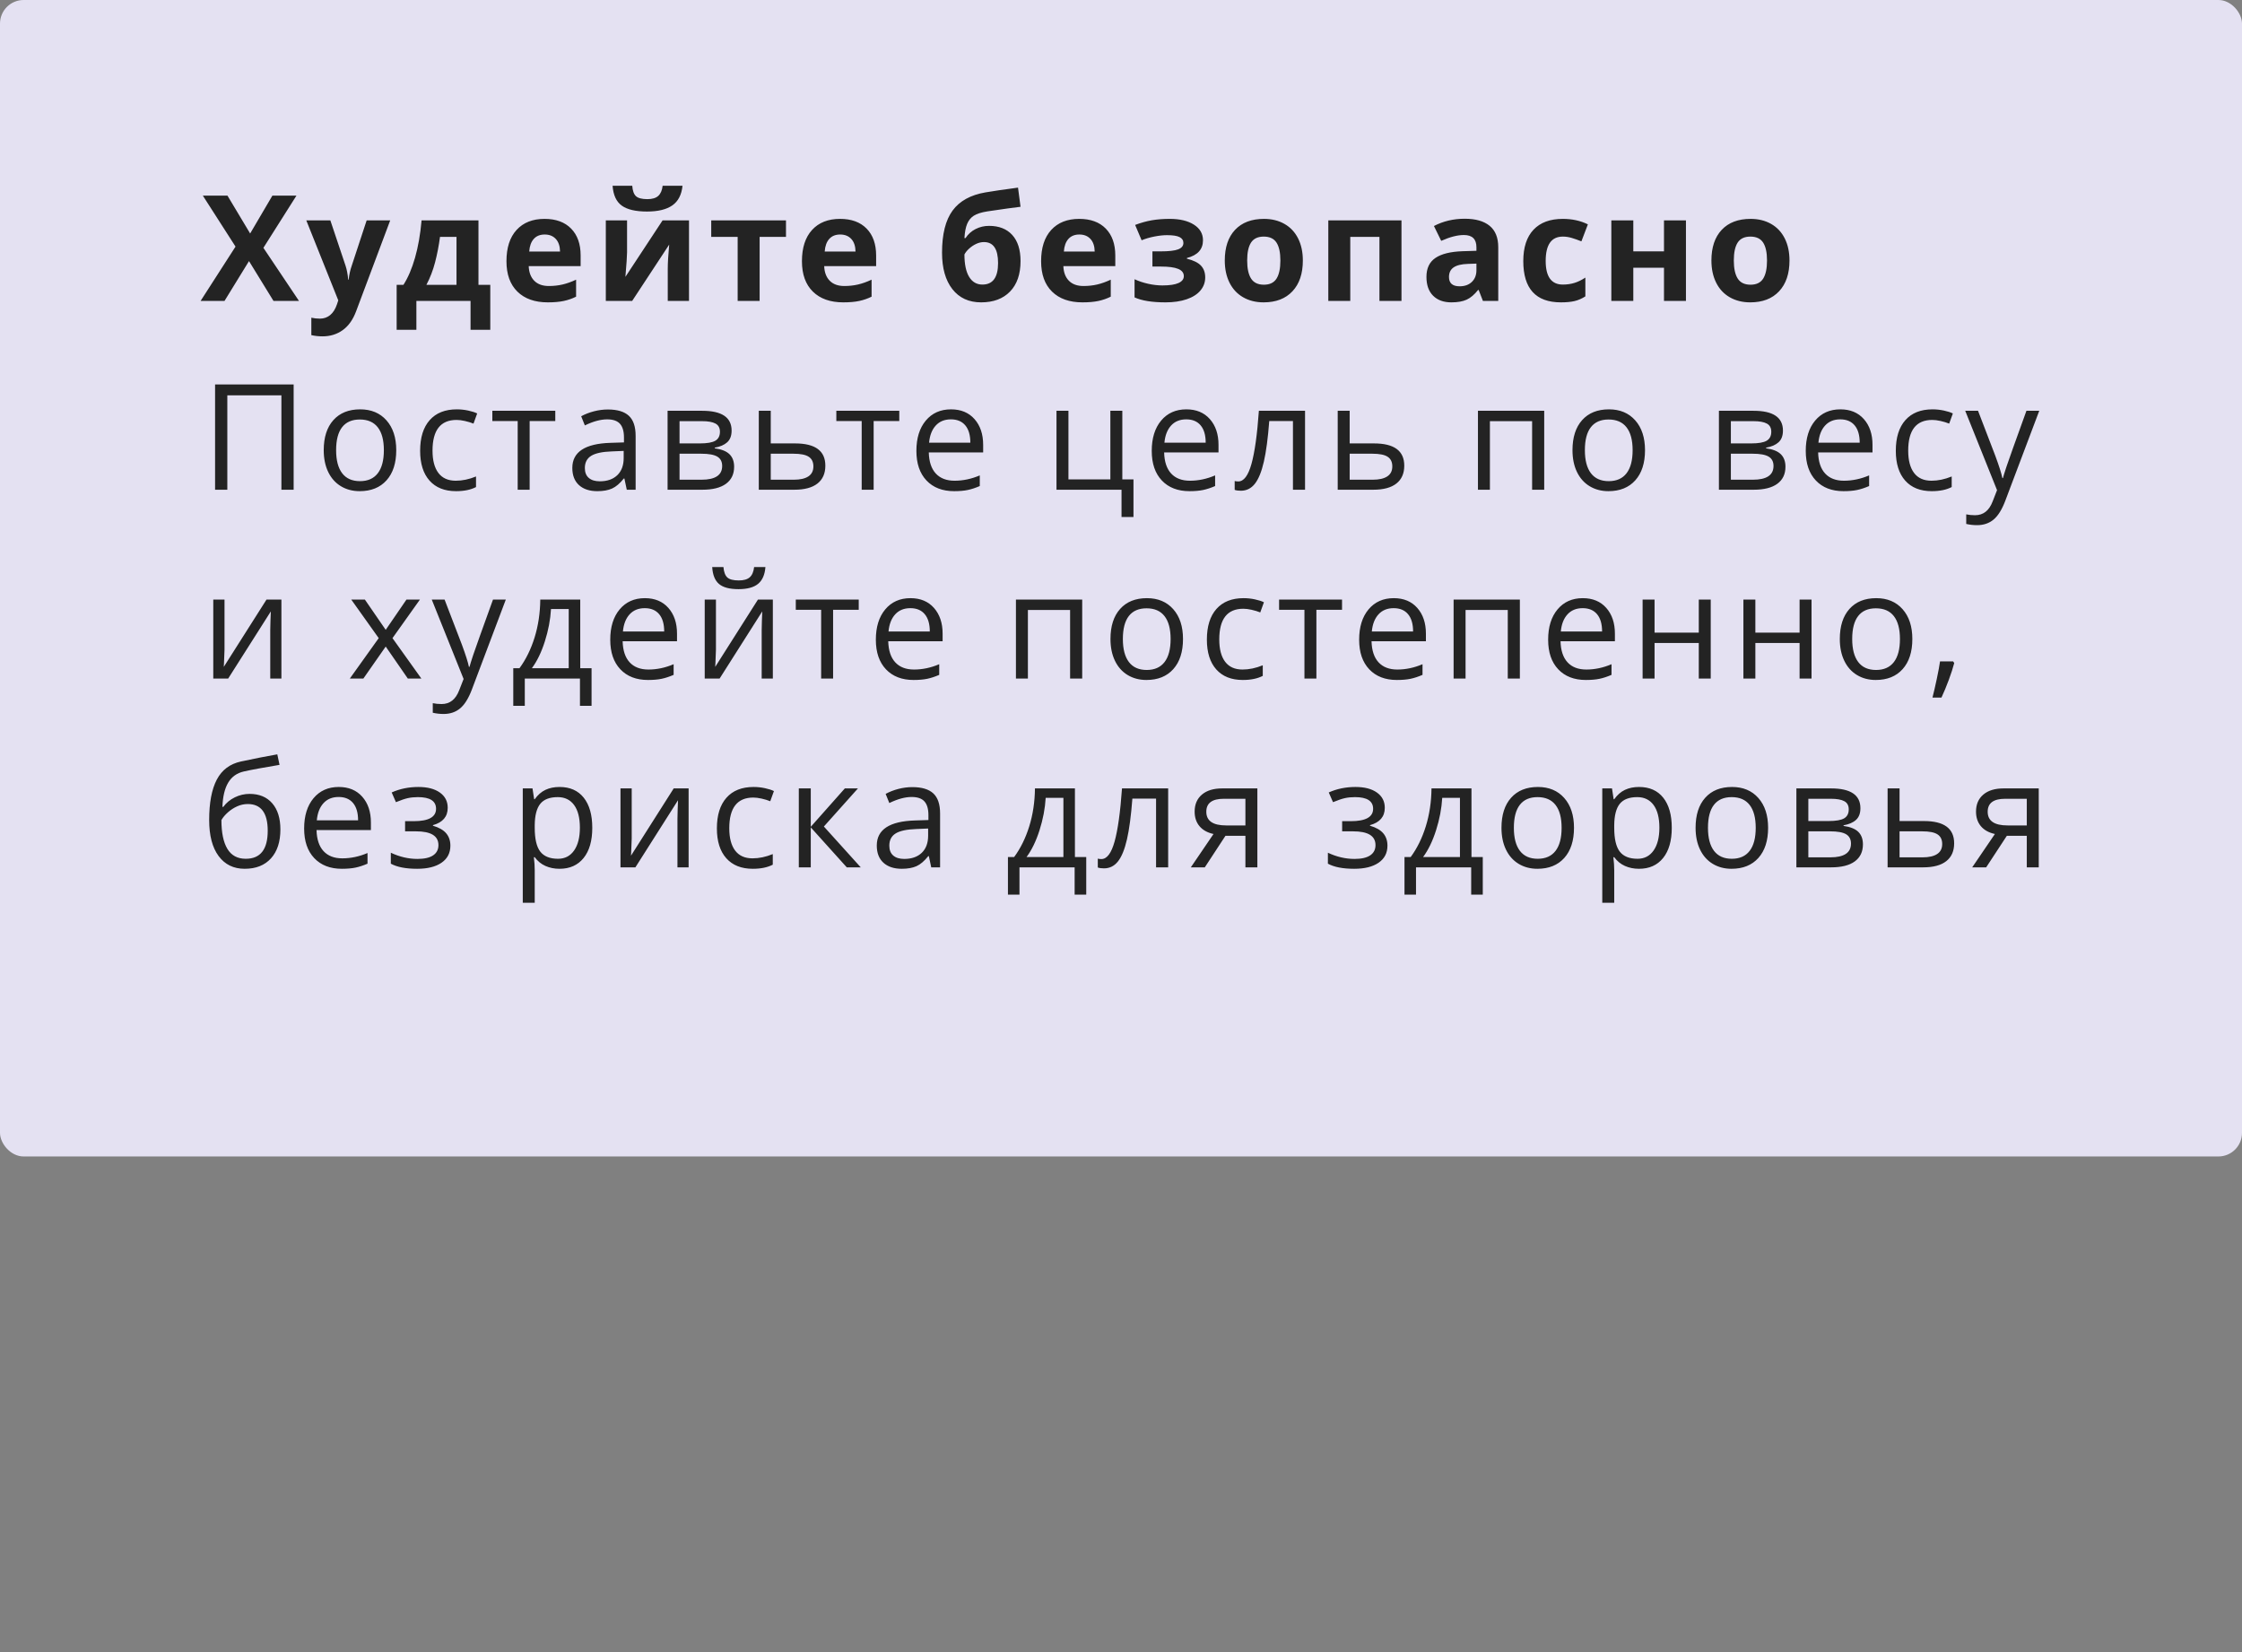 <?xml version="1.0" encoding="UTF-8"?> <svg xmlns="http://www.w3.org/2000/svg" xmlns:xlink="http://www.w3.org/1999/xlink" width="380px" height="280px" viewBox="0 0 380 280"><rect x="0" y="0" width="380" height="280" fill="#808080" stroke="none"/> <title>Artboard Copy</title> <g id="Artboard-Copy" stroke="none" stroke-width="1" fill="none" fill-rule="evenodd"> <rect id="Rectangle" fill-opacity="0.897" fill="#EFECFF" x="0" y="0" width="380" height="196" rx="4"></rect> <path d="M38.053,51 L42.203,44.25 L46.354,51 L50.675,51 L44.645,42.003 L50.248,33.153 L46.17,33.153 L42.398,39.574 L38.553,33.153 L34.378,33.153 L39.92,41.796 L34,51 L38.053,51 Z M54.661,57.006 C55.972,57.006 57.117,56.652 58.098,55.944 C59.078,55.236 59.833,54.17 60.362,52.746 L60.362,52.746 L66.136,37.353 L62.144,37.353 L59.617,45.031 C59.357,45.771 59.182,46.561 59.093,47.399 L59.093,47.399 L59.019,47.399 C58.938,46.487 58.787,45.698 58.568,45.031 L58.568,45.031 L55.992,37.353 L51.915,37.353 L57.335,50.902 L57.115,51.574 C56.838,52.388 56.454,52.996 55.961,53.399 C55.469,53.802 54.893,54.003 54.234,54.003 C53.705,54.003 53.217,53.95 52.769,53.844 L52.769,53.844 L52.769,56.798 C53.388,56.937 54.018,57.006 54.661,57.006 Z M70.574,55.895 L70.574,51 L79.754,51 L79.754,55.895 L83.099,55.895 L83.099,48.278 L81.097,48.278 L81.097,37.353 L71.453,37.353 C71.242,39.729 70.871,41.841 70.342,43.688 C69.813,45.535 69.158,47.065 68.377,48.278 L68.377,48.278 L67.23,48.278 L67.23,55.895 L70.574,55.895 Z M77.374,48.278 L72.271,48.278 C72.898,47.09 73.388,45.816 73.742,44.457 C74.096,43.098 74.375,41.662 74.578,40.148 L74.578,40.148 L77.374,40.148 L77.374,48.278 Z M92.847,51.244 C93.913,51.244 94.816,51.165 95.557,51.006 C96.297,50.847 96.993,50.605 97.644,50.28 L97.644,50.28 L97.644,47.399 C96.847,47.773 96.082,48.046 95.349,48.217 C94.617,48.388 93.84,48.473 93.018,48.473 C91.96,48.473 91.138,48.176 90.552,47.582 C89.966,46.988 89.653,46.162 89.612,45.104 L89.612,45.104 L98.413,45.104 L98.413,43.297 C98.413,41.361 97.876,39.843 96.802,38.744 C95.728,37.646 94.226,37.096 92.298,37.096 C90.279,37.096 88.699,37.721 87.555,38.97 C86.412,40.219 85.84,41.987 85.84,44.274 C85.84,46.496 86.459,48.213 87.696,49.425 C88.933,50.638 90.65,51.244 92.847,51.244 Z M94.922,42.626 L89.698,42.626 C89.763,41.706 90.019,40.996 90.467,40.496 C90.914,39.995 91.533,39.745 92.322,39.745 C93.111,39.745 93.738,39.995 94.202,40.496 C94.666,40.996 94.906,41.706 94.922,42.626 L94.922,42.626 Z M109.663,35.851 C111.535,35.851 112.967,35.503 113.96,34.807 C114.953,34.112 115.527,33.003 115.681,31.481 L115.681,31.481 L112.312,31.481 C112.223,32.254 111.976,32.826 111.574,33.196 C111.171,33.566 110.558,33.751 109.736,33.751 C108.8,33.751 108.151,33.583 107.789,33.245 C107.427,32.907 107.218,32.319 107.161,31.481 L107.161,31.481 L103.828,31.481 C103.942,33.06 104.461,34.183 105.385,34.85 C106.308,35.517 107.734,35.851 109.663,35.851 Z M107.148,51 L113.423,41.454 C113.26,43.22 113.179,44.587 113.179,45.556 L113.179,45.556 L113.179,51 L116.78,51 L116.78,37.353 L112.3,37.353 L106.001,46.923 C106.188,44.709 106.282,43.318 106.282,42.748 L106.282,37.353 L102.681,37.353 L102.681,51 L107.148,51 Z M128.75,51 L128.75,40.148 L133.218,40.148 L133.218,37.353 L120.547,37.353 L120.547,40.148 L125.027,40.148 L125.027,51 L128.75,51 Z M142.929,51.244 C143.995,51.244 144.899,51.165 145.639,51.006 C146.38,50.847 147.076,50.605 147.727,50.28 L147.727,50.28 L147.727,47.399 C146.929,47.773 146.164,48.046 145.432,48.217 C144.699,48.388 143.922,48.473 143.1,48.473 C142.042,48.473 141.22,48.176 140.634,47.582 C140.048,46.988 139.735,46.162 139.694,45.104 L139.694,45.104 L148.496,45.104 L148.496,43.297 C148.496,41.361 147.959,39.843 146.884,38.744 C145.81,37.646 144.309,37.096 142.38,37.096 C140.362,37.096 138.781,37.721 137.638,38.97 C136.494,40.219 135.922,41.987 135.922,44.274 C135.922,46.496 136.541,48.213 137.778,49.425 C139.015,50.638 140.732,51.244 142.929,51.244 Z M145.004,42.626 L139.78,42.626 C139.845,41.706 140.101,40.996 140.549,40.496 C140.996,39.995 141.615,39.745 142.404,39.745 C143.194,39.745 143.82,39.995 144.284,40.496 C144.748,40.996 144.988,41.706 145.004,42.626 L145.004,42.626 Z M166.295,51.244 C168.379,51.244 170.013,50.632 171.197,49.407 C172.381,48.182 172.973,46.463 172.973,44.25 C172.973,42.329 172.505,40.854 171.569,39.824 C170.633,38.795 169.323,38.28 167.638,38.28 C166.824,38.28 166.064,38.459 165.356,38.817 C164.648,39.175 164.078,39.688 163.647,40.355 L163.647,40.355 L163.463,40.355 C163.52,39.354 163.673,38.553 163.921,37.951 C164.169,37.348 164.546,36.885 165.05,36.559 C165.555,36.234 166.32,35.989 167.345,35.827 C170.039,35.428 171.915,35.167 172.973,35.045 L172.973,35.045 L172.545,31.798 C170.104,32.124 168.269,32.392 167.04,32.604 C164.509,33.035 162.648,34.063 161.455,35.686 C160.263,37.31 159.667,39.688 159.667,42.821 C159.667,45.45 160.251,47.511 161.419,49.004 C162.587,50.497 164.212,51.244 166.295,51.244 Z M166.515,48.229 C165.539,48.229 164.786,47.792 164.257,46.917 C163.728,46.042 163.463,44.778 163.463,43.126 C163.634,42.793 163.901,42.461 164.263,42.132 C164.625,41.802 165.024,41.535 165.459,41.332 C165.895,41.129 166.332,41.027 166.772,41.027 C168.367,41.027 169.164,42.211 169.164,44.579 C169.164,47.012 168.281,48.229 166.515,48.229 Z M183.466,51.244 C184.532,51.244 185.435,51.165 186.176,51.006 C186.916,50.847 187.612,50.605 188.263,50.28 L188.263,50.28 L188.263,47.399 C187.466,47.773 186.701,48.046 185.968,48.217 C185.236,48.388 184.459,48.473 183.637,48.473 C182.579,48.473 181.757,48.176 181.171,47.582 C180.585,46.988 180.271,46.162 180.231,45.104 L180.231,45.104 L189.032,45.104 L189.032,43.297 C189.032,41.361 188.495,39.843 187.421,38.744 C186.347,37.646 184.845,37.096 182.916,37.096 C180.898,37.096 179.317,37.721 178.174,38.97 C177.031,40.219 176.459,41.987 176.459,44.274 C176.459,46.496 177.077,48.213 178.314,49.425 C179.551,50.638 181.268,51.244 183.466,51.244 Z M185.541,42.626 L180.316,42.626 C180.381,41.706 180.638,40.996 181.085,40.496 C181.533,39.995 182.151,39.745 182.941,39.745 C183.73,39.745 184.357,39.995 184.821,40.496 C185.285,40.996 185.525,41.706 185.541,42.626 L185.541,42.626 Z M197.547,51.244 C198.923,51.244 200.119,51.069 201.136,50.719 C202.154,50.369 202.931,49.873 203.468,49.23 C204.005,48.587 204.274,47.851 204.274,47.021 C204.274,46.199 204.035,45.533 203.559,45.025 C203.083,44.516 202.288,44.123 201.173,43.847 L201.173,43.847 L201.173,43.725 C202.988,43.261 203.895,42.26 203.895,40.722 C203.895,39.607 203.382,38.724 202.357,38.073 C201.332,37.422 199.969,37.096 198.268,37.096 C197.145,37.096 196.127,37.176 195.216,37.334 C194.304,37.493 193.365,37.755 192.396,38.122 L192.396,38.122 L193.495,40.722 C194.146,40.453 194.868,40.242 195.661,40.087 C196.455,39.932 197.165,39.855 197.792,39.855 C198.784,39.855 199.497,39.965 199.928,40.185 C200.359,40.404 200.575,40.734 200.575,41.173 C200.575,41.67 200.28,42.032 199.69,42.26 C199.1,42.488 198.101,42.602 196.693,42.602 L196.693,42.602 L195.326,42.602 L195.326,45.177 L196.766,45.177 C198.085,45.177 199.061,45.309 199.696,45.574 C200.331,45.838 200.648,46.247 200.648,46.801 C200.648,47.305 200.347,47.694 199.745,47.967 C199.143,48.239 198.235,48.375 197.023,48.375 C196.241,48.375 195.434,48.282 194.599,48.095 C193.765,47.908 192.998,47.651 192.298,47.326 L192.298,47.326 L192.298,50.402 C193.519,50.963 195.269,51.244 197.547,51.244 Z M214.168,51.244 C216.26,51.244 217.891,50.618 219.063,49.364 C220.235,48.111 220.821,46.374 220.821,44.152 C220.821,42.72 220.553,41.47 220.015,40.404 C219.478,39.338 218.709,38.52 217.708,37.951 C216.707,37.381 215.552,37.096 214.242,37.096 C212.134,37.096 210.498,37.715 209.334,38.952 C208.171,40.189 207.589,41.922 207.589,44.152 C207.589,45.584 207.857,46.837 208.394,47.912 C208.932,48.986 209.701,49.81 210.702,50.384 C211.702,50.957 212.858,51.244 214.168,51.244 Z M214.217,48.253 C213.216,48.253 212.494,47.908 212.05,47.216 C211.607,46.524 211.385,45.503 211.385,44.152 C211.385,42.793 211.605,41.778 212.044,41.106 C212.484,40.435 213.2,40.099 214.193,40.099 C215.194,40.099 215.914,40.437 216.353,41.112 C216.793,41.788 217.013,42.801 217.013,44.152 C217.013,45.511 216.795,46.534 216.359,47.222 C215.924,47.91 215.21,48.253 214.217,48.253 Z M228.86,51 L228.86,40.148 L233.804,40.148 L233.804,51 L237.54,51 L237.54,37.353 L225.137,37.353 L225.137,51 L228.86,51 Z M245.994,51.244 C247.06,51.244 247.925,51.092 248.588,50.786 C249.251,50.481 249.896,49.934 250.523,49.145 L250.523,49.145 L250.62,49.145 L251.341,51 L253.941,51 L253.941,41.906 C253.941,40.278 253.453,39.066 252.476,38.268 C251.499,37.471 250.096,37.072 248.265,37.072 C246.352,37.072 244.611,37.483 243.04,38.305 L243.04,38.305 L244.273,40.819 C245.746,40.16 247.028,39.831 248.118,39.831 C249.534,39.831 250.242,40.522 250.242,41.906 L250.242,41.906 L250.242,42.504 L247.874,42.577 C245.831,42.65 244.303,43.031 243.29,43.719 C242.277,44.406 241.77,45.474 241.77,46.923 C241.77,48.306 242.147,49.372 242.9,50.121 C243.652,50.87 244.684,51.244 245.994,51.244 Z M247.398,48.522 C246.193,48.522 245.591,47.997 245.591,46.947 C245.591,46.215 245.856,45.67 246.385,45.312 C246.914,44.953 247.719,44.758 248.802,44.726 L248.802,44.726 L250.242,44.677 L250.242,45.8 C250.242,46.622 249.984,47.281 249.467,47.777 C248.95,48.274 248.26,48.522 247.398,48.522 Z M264.556,51.244 C265.492,51.244 266.267,51.171 266.881,51.024 C267.496,50.878 268.104,50.613 268.706,50.231 L268.706,50.231 L268.706,47.045 C268.096,47.452 267.485,47.751 266.875,47.942 C266.265,48.133 265.602,48.229 264.885,48.229 C262.949,48.229 261.98,46.894 261.98,44.225 C261.98,41.474 262.949,40.099 264.885,40.099 C265.39,40.099 265.895,40.174 266.399,40.325 C266.904,40.476 267.449,40.669 268.035,40.905 L268.035,40.905 L269.133,38.024 C267.88,37.405 266.464,37.096 264.885,37.096 C262.729,37.096 261.073,37.709 259.917,38.933 C258.762,40.158 258.184,41.93 258.184,44.25 C258.184,48.913 260.308,51.244 264.556,51.244 Z M276.831,51 L276.831,45.373 L282.031,45.373 L282.031,51 L285.754,51 L285.754,37.353 L282.031,37.353 L282.031,42.602 L276.831,42.602 L276.831,37.353 L273.108,37.353 L273.108,51 L276.831,51 Z M296.65,51.244 C298.742,51.244 300.373,50.618 301.545,49.364 C302.717,48.111 303.303,46.374 303.303,44.152 C303.303,42.72 303.034,41.47 302.497,40.404 C301.96,39.338 301.191,38.52 300.19,37.951 C299.189,37.381 298.034,37.096 296.723,37.096 C294.616,37.096 292.98,37.715 291.816,38.952 C290.652,40.189 290.07,41.922 290.07,44.152 C290.07,45.584 290.339,46.837 290.876,47.912 C291.413,48.986 292.182,49.81 293.183,50.384 C294.184,50.957 295.34,51.244 296.65,51.244 Z M296.699,48.253 C295.698,48.253 294.976,47.908 294.532,47.216 C294.089,46.524 293.867,45.503 293.867,44.152 C293.867,42.793 294.087,41.778 294.526,41.106 C294.965,40.435 295.682,40.099 296.674,40.099 C297.675,40.099 298.396,40.437 298.835,41.112 C299.275,41.788 299.494,42.801 299.494,44.152 C299.494,45.511 299.277,46.534 298.841,47.222 C298.406,47.91 297.692,48.253 296.699,48.253 Z M38.529,83 L38.529,66.997 L47.696,66.997 L47.696,83 L49.771,83 L49.771,65.153 L36.454,65.153 L36.454,83 L38.529,83 Z M60.96,83.244 C62.897,83.244 64.415,82.632 65.513,81.407 C66.612,80.182 67.161,78.479 67.161,76.298 C67.161,74.174 66.61,72.49 65.507,71.245 C64.405,70 62.917,69.377 61.046,69.377 C59.109,69.377 57.595,69.985 56.505,71.202 C55.414,72.419 54.869,74.117 54.869,76.298 C54.869,77.706 55.121,78.935 55.626,79.985 C56.13,81.035 56.846,81.84 57.774,82.402 C58.702,82.963 59.764,83.244 60.96,83.244 Z M61.009,81.547 C59.683,81.547 58.678,81.1 57.994,80.205 C57.31,79.309 56.969,78.007 56.969,76.298 C56.969,74.573 57.306,73.275 57.982,72.404 C58.657,71.534 59.658,71.098 60.985,71.098 C62.327,71.098 63.343,71.54 64.03,72.423 C64.718,73.306 65.062,74.597 65.062,76.298 C65.062,78.015 64.718,79.32 64.03,80.211 C63.343,81.102 62.336,81.547 61.009,81.547 Z M77.3,83.244 C78.659,83.244 79.786,83.012 80.682,82.548 L80.682,82.548 L80.682,80.754 C79.51,81.234 78.366,81.474 77.251,81.474 C75.949,81.474 74.967,81.035 74.303,80.156 C73.64,79.277 73.309,78.015 73.309,76.372 C73.309,72.905 74.668,71.171 77.386,71.171 C77.793,71.171 78.261,71.23 78.79,71.348 C79.319,71.466 79.807,71.615 80.254,71.794 L80.254,71.794 L80.877,70.073 C80.511,69.886 80.006,69.723 79.363,69.584 C78.72,69.446 78.077,69.377 77.435,69.377 C75.441,69.377 73.905,69.987 72.826,71.208 C71.748,72.429 71.209,74.158 71.209,76.396 C71.209,78.577 71.74,80.264 72.802,81.456 C73.864,82.648 75.363,83.244 77.3,83.244 Z M89.771,83 L89.771,71.354 L94.116,71.354 L94.116,69.621 L83.448,69.621 L83.448,71.354 L87.744,71.354 L87.744,83 L89.771,83 Z M101.252,83.244 C102.245,83.244 103.073,83.096 103.737,82.799 C104.4,82.502 105.065,81.934 105.732,81.096 L105.732,81.096 L105.83,81.096 L106.233,83 L107.734,83 L107.734,73.869 C107.734,72.307 107.35,71.171 106.581,70.463 C105.812,69.755 104.63,69.401 103.035,69.401 C102.245,69.401 101.458,69.503 100.673,69.707 C99.887,69.91 99.165,70.191 98.506,70.549 L98.506,70.549 L99.128,72.099 C100.536,71.416 101.798,71.074 102.913,71.074 C103.905,71.074 104.628,71.324 105.079,71.824 C105.531,72.325 105.757,73.1 105.757,74.15 L105.757,74.15 L105.757,74.98 L103.486,75.053 C99.165,75.183 97.004,76.599 97.004,79.301 C97.004,80.563 97.381,81.535 98.134,82.219 C98.886,82.902 99.926,83.244 101.252,83.244 Z M101.655,81.572 C100.858,81.572 100.237,81.381 99.794,80.998 C99.35,80.616 99.128,80.058 99.128,79.326 C99.128,78.39 99.484,77.7 100.197,77.257 C100.909,76.813 102.07,76.563 103.682,76.506 L103.682,76.506 L105.708,76.42 L105.708,77.629 C105.708,78.874 105.348,79.842 104.628,80.534 C103.908,81.226 102.917,81.572 101.655,81.572 Z M119.045,83 C120.803,83 122.14,82.662 123.055,81.987 C123.971,81.311 124.429,80.351 124.429,79.106 C124.429,78.203 124.166,77.495 123.641,76.982 C123.116,76.469 122.284,76.136 121.145,75.981 L121.145,75.981 L121.145,75.871 C122.048,75.716 122.75,75.413 123.251,74.962 C123.751,74.51 124.001,73.849 124.001,72.978 C124.001,70.74 122.341,69.621 119.021,69.621 L119.021,69.621 L113.149,69.621 L113.149,83 L119.045,83 Z M118.606,75.151 L115.176,75.151 L115.176,71.379 L118.996,71.379 C120.014,71.379 120.773,71.515 121.273,71.788 C121.773,72.06 122.024,72.522 122.024,73.173 C122.024,73.873 121.767,74.378 121.255,74.687 C120.742,74.996 119.859,75.151 118.606,75.151 L118.606,75.151 Z M118.899,81.303 L115.176,81.303 L115.176,76.896 L118.85,76.896 C120.119,76.896 121.029,77.061 121.578,77.391 C122.127,77.72 122.402,78.247 122.402,78.972 C122.402,80.526 121.234,81.303 118.899,81.303 L118.899,81.303 Z M134.641,83 C136.358,83 137.662,82.65 138.553,81.95 C139.444,81.25 139.89,80.241 139.89,78.923 C139.89,76.408 138.181,75.151 134.763,75.151 L134.763,75.151 L130.637,75.151 L130.637,69.621 L128.61,69.621 L128.61,83 L134.641,83 Z M134.543,81.303 L130.637,81.303 L130.637,76.896 L134.482,76.896 C135.686,76.896 136.551,77.069 137.076,77.415 C137.601,77.761 137.863,78.304 137.863,79.045 C137.863,79.802 137.579,80.367 137.009,80.742 C136.439,81.116 135.617,81.303 134.543,81.303 L134.543,81.303 Z M148.076,83 L148.076,71.354 L152.421,71.354 L152.421,69.621 L141.752,69.621 L141.752,71.354 L146.049,71.354 L146.049,83 L148.076,83 Z M161.718,83.244 C162.621,83.244 163.392,83.177 164.031,83.043 C164.67,82.908 165.347,82.687 166.064,82.377 L166.064,82.377 L166.064,80.571 C164.656,81.173 163.232,81.474 161.791,81.474 C160.424,81.474 159.364,81.067 158.611,80.253 C157.858,79.44 157.462,78.247 157.421,76.677 L157.421,76.677 L166.637,76.677 L166.637,75.395 C166.637,73.588 166.149,72.134 165.172,71.031 C164.196,69.928 162.869,69.377 161.193,69.377 C159.403,69.377 157.976,70.012 156.914,71.281 C155.852,72.551 155.321,74.264 155.321,76.42 C155.321,78.561 155.893,80.233 157.036,81.438 C158.18,82.642 159.74,83.244 161.718,83.244 Z M164.464,75.029 L157.47,75.029 C157.584,73.792 157.96,72.823 158.599,72.124 C159.238,71.424 160.094,71.074 161.169,71.074 C162.226,71.074 163.04,71.413 163.61,72.093 C164.18,72.773 164.464,73.751 164.464,75.029 L164.464,75.029 Z M192.115,87.626 L192.115,81.254 L190.223,81.254 L190.223,69.621 L188.197,69.621 L188.197,81.254 L181.092,81.254 L181.092,69.621 L179.066,69.621 L179.066,83 L190.089,83 L190.089,87.626 L192.115,87.626 Z M201.607,83.244 C202.511,83.244 203.282,83.177 203.921,83.043 C204.559,82.908 205.237,82.687 205.953,82.377 L205.953,82.377 L205.953,80.571 C204.545,81.173 203.121,81.474 201.681,81.474 C200.313,81.474 199.253,81.067 198.501,80.253 C197.748,79.44 197.351,78.247 197.31,76.677 L197.31,76.677 L206.527,76.677 L206.527,75.395 C206.527,73.588 206.038,72.134 205.062,71.031 C204.085,69.928 202.759,69.377 201.082,69.377 C199.292,69.377 197.866,70.012 196.804,71.281 C195.742,72.551 195.211,74.264 195.211,76.42 C195.211,78.561 195.782,80.233 196.926,81.438 C198.069,82.642 199.63,83.244 201.607,83.244 Z M204.354,75.029 L197.359,75.029 C197.473,73.792 197.85,72.823 198.488,72.124 C199.127,71.424 199.984,71.074 201.058,71.074 C202.116,71.074 202.93,71.413 203.499,72.093 C204.069,72.773 204.354,73.751 204.354,75.029 L204.354,75.029 Z M210.318,83.171 C211.278,83.171 212.07,82.776 212.692,81.987 C213.315,81.197 213.821,79.952 214.212,78.251 C214.603,76.551 214.908,74.252 215.128,71.354 L215.128,71.354 L219.144,71.354 L219.144,83 L221.194,83 L221.194,69.621 L213.37,69.621 C213.085,73.649 212.666,76.652 212.112,78.63 C211.559,80.607 210.814,81.596 209.879,81.596 C209.651,81.596 209.447,81.572 209.268,81.523 L209.268,81.523 L209.268,83.024 C209.529,83.122 209.879,83.171 210.318,83.171 Z M232.762,83 C234.479,83 235.783,82.65 236.674,81.95 C237.565,81.25 238.011,80.241 238.011,78.923 C238.011,76.408 236.302,75.151 232.884,75.151 L232.884,75.151 L228.758,75.151 L228.758,69.621 L226.731,69.621 L226.731,83 L232.762,83 Z M232.664,81.303 L228.758,81.303 L228.758,76.896 L232.603,76.896 C233.807,76.896 234.672,77.069 235.197,77.415 C235.722,77.761 235.984,78.304 235.984,79.045 C235.984,79.802 235.699,80.367 235.13,80.742 C234.56,81.116 233.738,81.303 232.664,81.303 L232.664,81.303 Z M252.527,83 L252.527,71.379 L259.68,71.379 L259.68,83 L261.731,83 L261.731,69.621 L250.5,69.621 L250.5,83 L252.527,83 Z M272.614,83.244 C274.551,83.244 276.069,82.632 277.168,81.407 C278.266,80.182 278.816,78.479 278.816,76.298 C278.816,74.174 278.264,72.49 277.162,71.245 C276.059,70 274.572,69.377 272.7,69.377 C270.763,69.377 269.249,69.985 268.159,71.202 C267.068,72.419 266.523,74.117 266.523,76.298 C266.523,77.706 266.775,78.935 267.28,79.985 C267.784,81.035 268.501,81.84 269.428,82.402 C270.356,82.963 271.418,83.244 272.614,83.244 Z M272.663,81.547 C271.337,81.547 270.332,81.1 269.648,80.205 C268.965,79.309 268.623,78.007 268.623,76.298 C268.623,74.573 268.96,73.275 269.636,72.404 C270.311,71.534 271.312,71.098 272.639,71.098 C273.982,71.098 274.997,71.54 275.684,72.423 C276.372,73.306 276.716,74.597 276.716,76.298 C276.716,78.015 276.372,79.32 275.684,80.211 C274.997,81.102 273.99,81.547 272.663,81.547 Z M297.238,83 C298.996,83 300.332,82.662 301.248,81.987 C302.164,81.311 302.621,80.351 302.621,79.106 C302.621,78.203 302.359,77.495 301.834,76.982 C301.309,76.469 300.477,76.136 299.338,75.981 L299.338,75.981 L299.338,75.871 C300.241,75.716 300.943,75.413 301.443,74.962 C301.944,74.51 302.194,73.849 302.194,72.978 C302.194,70.74 300.534,69.621 297.214,69.621 L297.214,69.621 L291.342,69.621 L291.342,83 L297.238,83 Z M296.799,75.151 L293.368,75.151 L293.368,71.379 L297.189,71.379 C298.206,71.379 298.965,71.515 299.466,71.788 C299.966,72.06 300.216,72.522 300.216,73.173 C300.216,73.873 299.96,74.378 299.447,74.687 C298.935,74.996 298.052,75.151 296.799,75.151 L296.799,75.151 Z M297.091,81.303 L293.368,81.303 L293.368,76.896 L297.043,76.896 C298.312,76.896 299.222,77.061 299.771,77.391 C300.32,77.72 300.595,78.247 300.595,78.972 C300.595,80.526 299.427,81.303 297.091,81.303 L297.091,81.303 Z M312.455,83.244 C313.358,83.244 314.129,83.177 314.768,83.043 C315.407,82.908 316.085,82.687 316.801,82.377 L316.801,82.377 L316.801,80.571 C315.393,81.173 313.969,81.474 312.528,81.474 C311.161,81.474 310.101,81.067 309.348,80.253 C308.596,79.44 308.199,78.247 308.158,76.677 L308.158,76.677 L317.374,76.677 L317.374,75.395 C317.374,73.588 316.886,72.134 315.91,71.031 C314.933,69.928 313.607,69.377 311.93,69.377 C310.14,69.377 308.714,70.012 307.652,71.281 C306.59,72.551 306.059,74.264 306.059,76.42 C306.059,78.561 306.63,80.233 307.774,81.438 C308.917,82.642 310.477,83.244 312.455,83.244 Z M315.202,75.029 L308.207,75.029 C308.321,73.792 308.697,72.823 309.336,72.124 C309.975,71.424 310.831,71.074 311.906,71.074 C312.964,71.074 313.777,71.413 314.347,72.093 C314.917,72.773 315.202,73.751 315.202,75.029 L315.202,75.029 Z M327.416,83.244 C328.775,83.244 329.902,83.012 330.797,82.548 L330.797,82.548 L330.797,80.754 C329.625,81.234 328.482,81.474 327.367,81.474 C326.065,81.474 325.082,81.035 324.419,80.156 C323.756,79.277 323.424,78.015 323.424,76.372 C323.424,72.905 324.783,71.171 327.501,71.171 C327.908,71.171 328.376,71.23 328.905,71.348 C329.434,71.466 329.922,71.615 330.37,71.794 L330.37,71.794 L330.992,70.073 C330.626,69.886 330.122,69.723 329.479,69.584 C328.836,69.446 328.193,69.377 327.55,69.377 C325.556,69.377 324.02,69.987 322.942,71.208 C321.864,72.429 321.324,74.158 321.324,76.396 C321.324,78.577 321.855,80.264 322.917,81.456 C323.979,82.648 325.479,83.244 327.416,83.244 Z M335.089,89.006 C336.196,89.006 337.129,88.691 337.89,88.06 C338.651,87.429 339.317,86.361 339.886,84.855 L339.886,84.855 L345.636,69.621 L343.463,69.621 C341.591,74.797 340.486,77.887 340.149,78.892 L340.149,78.892 L339.976,79.411 C339.734,80.146 339.57,80.683 339.483,81.022 L339.483,81.022 L339.386,81.022 C339.231,80.249 338.832,78.992 338.189,77.25 L338.189,77.25 L335.26,69.621 L333.087,69.621 L338.482,83.073 L337.738,84.978 C337.144,86.54 336.151,87.321 334.759,87.321 C334.206,87.321 333.705,87.272 333.258,87.175 L333.258,87.175 L333.258,88.798 C333.86,88.937 334.47,89.006 335.089,89.006 Z M38.675,115 L45.902,103.623 L45.841,105.21 L45.804,106.821 L45.804,115 L47.696,115 L47.696,101.621 L45.169,101.621 L37.931,113.022 L37.967,112.327 L38.053,110.105 L38.053,101.621 L36.148,101.621 L36.148,115 L38.675,115 Z M61.59,115 L65.374,109.58 L69.122,115 L71.417,115 L66.522,108.152 L71.172,101.621 L68.89,101.621 L65.374,106.748 L61.846,101.621 L59.539,101.621 L64.19,108.152 L59.295,115 L61.59,115 Z M75.183,121.006 C76.29,121.006 77.224,120.691 77.985,120.06 C78.746,119.429 79.411,118.361 79.981,116.855 L79.981,116.855 L85.73,101.621 L83.557,101.621 C81.686,106.797 80.581,109.887 80.243,110.892 L80.154,111.159 C79.866,112.024 79.674,112.645 79.578,113.022 L79.578,113.022 L79.48,113.022 C79.326,112.249 78.927,110.992 78.284,109.25 L78.284,109.25 L75.354,101.621 L73.181,101.621 L78.577,115.073 L77.832,116.978 C77.238,118.54 76.245,119.321 74.854,119.321 C74.3,119.321 73.8,119.272 73.352,119.175 L73.352,119.175 L73.352,120.798 C73.955,120.937 74.565,121.006 75.183,121.006 Z M88.948,119.626 L88.948,115 L98.298,115 L98.298,119.626 L100.264,119.626 L100.264,113.254 L98.347,113.254 L98.347,101.621 L91.572,101.621 C91.548,103.908 91.226,106.048 90.608,108.042 C89.989,110.036 89.135,111.773 88.044,113.254 L88.044,113.254 L86.995,113.254 L86.995,119.626 L88.948,119.626 Z M96.394,113.254 L90.144,113.254 C91.023,112.074 91.757,110.559 92.347,108.707 C92.937,106.856 93.285,105.027 93.391,103.22 L93.391,103.22 L96.394,103.22 L96.394,113.254 Z M109.829,115.244 C110.732,115.244 111.503,115.177 112.142,115.043 C112.781,114.908 113.458,114.687 114.175,114.377 L114.175,114.377 L114.175,112.571 C112.767,113.173 111.343,113.474 109.902,113.474 C108.535,113.474 107.475,113.067 106.722,112.253 C105.969,111.44 105.573,110.247 105.532,108.677 L105.532,108.677 L114.748,108.677 L114.748,107.395 C114.748,105.588 114.26,104.134 113.283,103.031 C112.307,101.928 110.98,101.377 109.304,101.377 C107.514,101.377 106.087,102.012 105.025,103.281 C103.963,104.551 103.432,106.264 103.432,108.42 C103.432,110.561 104.004,112.233 105.148,113.438 C106.291,114.642 107.851,115.244 109.829,115.244 Z M112.575,107.029 L105.581,107.029 C105.695,105.792 106.071,104.823 106.71,104.124 C107.349,103.424 108.205,103.074 109.28,103.074 C110.338,103.074 111.151,103.413 111.721,104.093 C112.291,104.773 112.575,105.751 112.575,107.029 L112.575,107.029 Z M125.168,99.851 C126.665,99.851 127.776,99.548 128.501,98.942 C129.225,98.335 129.636,97.389 129.733,96.104 L129.733,96.104 L127.817,96.104 C127.727,96.901 127.481,97.479 127.078,97.837 C126.676,98.195 126.055,98.374 125.217,98.374 C124.297,98.374 123.652,98.207 123.282,97.874 C122.912,97.54 122.69,96.95 122.617,96.104 L122.617,96.104 L120.712,96.104 C120.794,97.438 121.18,98.396 121.872,98.978 C122.564,99.56 123.662,99.851 125.168,99.851 Z M121.97,115 L129.196,103.623 L129.135,105.21 L129.099,106.821 L129.099,115 L130.991,115 L130.991,101.621 L128.464,101.621 L121.225,113.022 L121.262,112.327 L121.347,110.105 L121.347,101.621 L119.443,101.621 L119.443,115 L121.97,115 Z M141.203,115 L141.203,103.354 L145.549,103.354 L145.549,101.621 L134.88,101.621 L134.88,103.354 L139.177,103.354 L139.177,115 L141.203,115 Z M154.845,115.244 C155.749,115.244 156.52,115.177 157.159,115.043 C157.797,114.908 158.475,114.687 159.191,114.377 L159.191,114.377 L159.191,112.571 C157.783,113.173 156.359,113.474 154.919,113.474 C153.551,113.474 152.491,113.067 151.739,112.253 C150.986,111.44 150.589,110.247 150.548,108.677 L150.548,108.677 L159.765,108.677 L159.765,107.395 C159.765,105.588 159.276,104.134 158.3,103.031 C157.323,101.928 155.997,101.377 154.32,101.377 C152.53,101.377 151.104,102.012 150.042,103.281 C148.98,104.551 148.449,106.264 148.449,108.42 C148.449,110.561 149.021,112.233 150.164,113.438 C151.307,114.642 152.868,115.244 154.845,115.244 Z M157.592,107.029 L150.597,107.029 C150.711,105.792 151.088,104.823 151.726,104.124 C152.365,103.424 153.222,103.074 154.296,103.074 C155.354,103.074 156.168,103.413 156.737,104.093 C157.307,104.773 157.592,105.751 157.592,107.029 L157.592,107.029 Z M174.22,115 L174.22,103.379 L181.373,103.379 L181.373,115 L183.424,115 L183.424,101.621 L172.193,101.621 L172.193,115 L174.22,115 Z M194.307,115.244 C196.244,115.244 197.762,114.632 198.861,113.407 C199.959,112.182 200.509,110.479 200.509,108.298 C200.509,106.174 199.957,104.49 198.855,103.245 C197.752,102 196.265,101.377 194.393,101.377 C192.456,101.377 190.942,101.985 189.852,103.202 C188.761,104.419 188.216,106.117 188.216,108.298 C188.216,109.706 188.468,110.935 188.973,111.985 C189.478,113.035 190.194,113.84 191.121,114.402 C192.049,114.963 193.111,115.244 194.307,115.244 Z M194.356,113.547 C193.03,113.547 192.025,113.1 191.341,112.205 C190.658,111.309 190.316,110.007 190.316,108.298 C190.316,106.573 190.654,105.275 191.329,104.404 C192.004,103.534 193.005,103.098 194.332,103.098 C195.675,103.098 196.69,103.54 197.378,104.423 C198.065,105.306 198.409,106.597 198.409,108.298 C198.409,110.015 198.065,111.32 197.378,112.211 C196.69,113.102 195.683,113.547 194.356,113.547 Z M210.648,115.244 C212.007,115.244 213.134,115.012 214.029,114.548 L214.029,114.548 L214.029,112.754 C212.857,113.234 211.714,113.474 210.599,113.474 C209.297,113.474 208.314,113.035 207.651,112.156 C206.988,111.277 206.656,110.015 206.656,108.372 C206.656,104.905 208.015,103.171 210.733,103.171 C211.14,103.171 211.608,103.23 212.137,103.348 C212.666,103.466 213.154,103.615 213.602,103.794 L213.602,103.794 L214.224,102.073 C213.858,101.886 213.353,101.723 212.711,101.584 C212.068,101.446 211.425,101.377 210.782,101.377 C208.788,101.377 207.252,101.987 206.174,103.208 C205.095,104.429 204.556,106.158 204.556,108.396 C204.556,110.577 205.087,112.264 206.149,113.456 C207.211,114.648 208.711,115.244 210.648,115.244 Z M223.118,115 L223.118,103.354 L227.464,103.354 L227.464,101.621 L216.795,101.621 L216.795,103.354 L221.092,103.354 L221.092,115 L223.118,115 Z M236.76,115.244 C237.664,115.244 238.435,115.177 239.074,115.043 C239.712,114.908 240.39,114.687 241.106,114.377 L241.106,114.377 L241.106,112.571 C239.698,113.173 238.274,113.474 236.834,113.474 C235.466,113.474 234.406,113.067 233.654,112.253 C232.901,111.44 232.504,110.247 232.464,108.677 L232.464,108.677 L241.68,108.677 L241.68,107.395 C241.68,105.588 241.192,104.134 240.215,103.031 C239.238,101.928 237.912,101.377 236.235,101.377 C234.445,101.377 233.019,102.012 231.957,103.281 C230.895,104.551 230.364,106.264 230.364,108.42 C230.364,110.561 230.936,112.233 232.079,113.438 C233.222,114.642 234.783,115.244 236.76,115.244 Z M239.507,107.029 L232.512,107.029 C232.626,105.792 233.003,104.823 233.641,104.124 C234.28,103.424 235.137,103.074 236.211,103.074 C237.269,103.074 238.083,103.413 238.652,104.093 C239.222,104.773 239.507,105.751 239.507,107.029 L239.507,107.029 Z M248.401,115 L248.401,103.379 L255.554,103.379 L255.554,115 L257.605,115 L257.605,101.621 L246.374,101.621 L246.374,115 L248.401,115 Z M268.794,115.244 C269.697,115.244 270.468,115.177 271.107,115.043 C271.746,114.908 272.423,114.687 273.139,114.377 L273.139,114.377 L273.139,112.571 C271.731,113.173 270.307,113.474 268.867,113.474 C267.5,113.474 266.44,113.067 265.687,112.253 C264.934,111.44 264.537,110.247 264.497,108.677 L264.497,108.677 L273.713,108.677 L273.713,107.395 C273.713,105.588 273.225,104.134 272.248,103.031 C271.272,101.928 269.945,101.377 268.269,101.377 C266.478,101.377 265.052,102.012 263.99,103.281 C262.928,104.551 262.397,106.264 262.397,108.42 C262.397,110.561 262.969,112.233 264.112,113.438 C265.256,114.642 266.816,115.244 268.794,115.244 Z M271.54,107.029 L264.546,107.029 C264.659,105.792 265.036,104.823 265.675,104.124 C266.314,103.424 267.17,103.074 268.244,103.074 C269.302,103.074 270.116,103.413 270.686,104.093 C271.255,104.773 271.54,105.751 271.54,107.029 L271.54,107.029 Z M280.434,115 L280.434,108.97 L287.929,108.97 L287.929,115 L289.955,115 L289.955,101.621 L287.929,101.621 L287.929,107.224 L280.434,107.224 L280.434,101.621 L278.408,101.621 L278.408,115 L280.434,115 Z M297.519,115 L297.519,108.97 L305.014,108.97 L305.014,115 L307.04,115 L307.04,101.621 L305.014,101.621 L305.014,107.224 L297.519,107.224 L297.519,101.621 L295.492,101.621 L295.492,115 L297.519,115 Z M317.924,115.244 C319.861,115.244 321.378,114.632 322.477,113.407 C323.576,112.182 324.125,110.479 324.125,108.298 C324.125,106.174 323.574,104.49 322.471,103.245 C321.368,102 319.881,101.377 318.009,101.377 C316.072,101.377 314.559,101.985 313.468,103.202 C312.378,104.419 311.832,106.117 311.832,108.298 C311.832,109.706 312.085,110.935 312.589,111.985 C313.094,113.035 313.81,113.84 314.738,114.402 C315.665,114.963 316.727,115.244 317.924,115.244 Z M317.973,113.547 C316.646,113.547 315.641,113.1 314.957,112.205 C314.274,111.309 313.932,110.007 313.932,108.298 C313.932,106.573 314.27,105.275 314.945,104.404 C315.621,103.534 316.622,103.098 317.948,103.098 C319.291,103.098 320.306,103.54 320.994,104.423 C321.682,105.306 322.025,106.597 322.025,108.298 C322.025,110.015 321.682,111.32 320.994,112.211 C320.306,113.102 319.299,113.547 317.973,113.547 Z M329.064,118.223 C329.495,117.295 329.91,116.292 330.309,115.214 C330.708,114.135 331.013,113.189 331.224,112.375 L331.224,112.375 L331.041,112.095 L328.82,112.095 C328.714,112.843 328.529,113.84 328.264,115.085 C328,116.331 327.758,117.376 327.538,118.223 L327.538,118.223 L329.064,118.223 Z M41.471,147.244 C43.375,147.244 44.86,146.656 45.926,145.48 C46.992,144.304 47.525,142.671 47.525,140.579 C47.525,138.691 47.066,137.214 46.146,136.148 C45.226,135.082 43.945,134.549 42.301,134.549 C41.43,134.549 40.596,134.744 39.798,135.135 C39.001,135.525 38.35,136.062 37.845,136.746 L37.845,136.746 L37.699,136.746 C37.756,135.021 38.079,133.658 38.669,132.657 C39.259,131.656 40.144,131.021 41.324,130.752 C42.537,130.476 44.555,130.101 47.379,129.629 L47.379,129.629 L47,127.847 C45.226,128.156 43.176,128.559 40.848,129.056 C38.976,129.463 37.609,130.486 36.747,132.126 C35.884,133.766 35.453,136.05 35.453,138.98 C35.453,141.609 35.986,143.643 37.052,145.083 C38.118,146.524 39.591,147.244 41.471,147.244 Z M41.654,145.547 C40.254,145.547 39.216,144.988 38.541,143.869 C37.866,142.75 37.528,141.12 37.528,138.98 C37.788,138.532 38.156,138.097 38.633,137.674 C39.109,137.251 39.634,136.911 40.207,136.655 C40.781,136.398 41.377,136.27 41.996,136.27 C44.25,136.27 45.377,137.78 45.377,140.799 C45.377,143.965 44.136,145.547 41.654,145.547 Z M57.945,147.244 C58.848,147.244 59.619,147.177 60.258,147.043 C60.897,146.908 61.575,146.687 62.291,146.377 L62.291,146.377 L62.291,144.571 C60.883,145.173 59.459,145.474 58.018,145.474 C56.651,145.474 55.591,145.067 54.838,144.253 C54.086,143.44 53.689,142.247 53.648,140.677 L53.648,140.677 L62.865,140.677 L62.865,139.395 C62.865,137.588 62.376,136.134 61.4,135.031 C60.423,133.928 59.097,133.377 57.42,133.377 C55.63,133.377 54.204,134.012 53.142,135.281 C52.08,136.551 51.549,138.264 51.549,140.42 C51.549,142.561 52.12,144.233 53.264,145.438 C54.407,146.642 55.968,147.244 57.945,147.244 Z M60.692,139.029 L53.697,139.029 C53.811,137.792 54.187,136.823 54.826,136.124 C55.465,135.424 56.322,135.074 57.396,135.074 C58.454,135.074 59.268,135.413 59.837,136.093 C60.407,136.773 60.692,137.751 60.692,139.029 L60.692,139.029 Z M70.709,147.244 C72.466,147.244 73.844,146.9 74.841,146.213 C75.838,145.525 76.336,144.563 76.336,143.326 C76.336,142.487 76.1,141.79 75.628,141.232 C75.156,140.675 74.407,140.245 73.382,139.944 L73.382,139.944 L73.382,139.847 C75.05,139.383 75.884,138.402 75.884,136.905 C75.884,135.814 75.441,134.954 74.554,134.323 C73.667,133.692 72.454,133.377 70.916,133.377 C69.28,133.377 67.771,133.686 66.387,134.305 L66.387,134.305 L67.107,135.953 C67.938,135.611 68.609,135.383 69.122,135.269 C69.634,135.155 70.204,135.098 70.831,135.098 C72.881,135.098 73.907,135.757 73.907,137.076 C73.907,138.475 72.641,139.175 70.11,139.175 L70.11,139.175 L68.658,139.175 L68.658,140.896 L70.513,140.896 C73.044,140.896 74.31,141.674 74.31,143.228 C74.31,143.985 74.011,144.565 73.412,144.968 C72.814,145.37 71.929,145.572 70.757,145.572 C69.236,145.572 67.73,145.222 66.241,144.522 L66.241,144.522 L66.241,146.377 C67.291,146.955 68.78,147.244 70.709,147.244 Z M90.632,153.006 L90.632,147.5 C90.632,146.801 90.584,146.06 90.486,145.279 L90.486,145.279 L90.632,145.279 C91.121,145.946 91.725,146.441 92.445,146.762 C93.165,147.083 93.961,147.244 94.832,147.244 C96.573,147.244 97.934,146.636 98.915,145.419 C99.895,144.203 100.386,142.496 100.386,140.298 C100.386,138.109 99.904,136.408 98.939,135.196 C97.975,133.983 96.606,133.377 94.832,133.377 C93.936,133.377 93.143,133.54 92.451,133.865 C91.759,134.191 91.153,134.72 90.632,135.452 L90.632,135.452 L90.535,135.452 L90.254,133.621 L88.606,133.621 L88.606,153.006 L90.632,153.006 Z M94.587,145.547 C93.204,145.547 92.199,145.142 91.572,144.333 C90.946,143.523 90.632,142.178 90.632,140.298 L90.632,140.298 L90.632,139.847 C90.649,138.195 90.962,136.99 91.572,136.233 C92.183,135.477 93.171,135.098 94.539,135.098 C95.727,135.098 96.648,135.544 97.304,136.435 C97.959,137.326 98.286,138.606 98.286,140.274 C98.286,141.918 97.959,143.208 97.304,144.144 C96.648,145.079 95.743,145.547 94.587,145.547 Z M107.693,147 L114.919,135.623 L114.858,137.21 L114.822,138.821 L114.822,147 L116.714,147 L116.714,133.621 L114.187,133.621 L106.948,145.022 L106.985,144.327 L107.07,142.105 L107.07,133.621 L105.166,133.621 L105.166,147 L107.693,147 Z M127.597,147.244 C128.956,147.244 130.083,147.012 130.979,146.548 L130.979,146.548 L130.979,144.754 C129.807,145.234 128.663,145.474 127.548,145.474 C126.246,145.474 125.264,145.035 124.6,144.156 C123.937,143.277 123.606,142.015 123.606,140.372 C123.606,136.905 124.965,135.171 127.683,135.171 C128.09,135.171 128.558,135.23 129.086,135.348 C129.615,135.466 130.104,135.615 130.551,135.794 L130.551,135.794 L131.174,134.073 C130.808,133.886 130.303,133.723 129.66,133.584 C129.017,133.446 128.374,133.377 127.732,133.377 C125.738,133.377 124.202,133.987 123.123,135.208 C122.045,136.429 121.506,138.158 121.506,140.396 C121.506,142.577 122.037,144.264 123.099,145.456 C124.161,146.648 125.66,147.244 127.597,147.244 Z M137.419,147 L137.419,140.225 L143.522,147 L145.89,147 L139.64,140.079 L145.414,133.621 L143.193,133.621 L137.419,140.127 L137.419,133.621 L135.392,133.621 L135.392,147 L137.419,147 Z M152.856,147.244 C153.848,147.244 154.676,147.096 155.34,146.799 C156.003,146.502 156.668,145.934 157.336,145.096 L157.336,145.096 L157.433,145.096 L157.836,147 L159.337,147 L159.337,137.869 C159.337,136.307 158.953,135.171 158.184,134.463 C157.415,133.755 156.233,133.401 154.638,133.401 C153.848,133.401 153.061,133.503 152.276,133.707 C151.49,133.91 150.768,134.191 150.109,134.549 L150.109,134.549 L150.732,136.099 C152.139,135.416 153.401,135.074 154.516,135.074 C155.509,135.074 156.231,135.324 156.682,135.824 C157.134,136.325 157.36,137.1 157.36,138.15 L157.36,138.15 L157.36,138.98 L155.089,139.053 C150.768,139.183 148.607,140.599 148.607,143.301 C148.607,144.563 148.984,145.535 149.737,146.219 C150.489,146.902 151.529,147.244 152.856,147.244 Z M153.258,145.572 C152.461,145.572 151.84,145.381 151.397,144.998 C150.953,144.616 150.732,144.058 150.732,143.326 C150.732,142.39 151.088,141.7 151.8,141.257 C152.512,140.813 153.673,140.563 155.285,140.506 L155.285,140.506 L157.311,140.42 L157.311,141.629 C157.311,142.874 156.951,143.842 156.231,144.534 C155.511,145.226 154.52,145.572 153.258,145.572 Z M172.792,151.626 L172.792,147 L182.142,147 L182.142,151.626 L184.108,151.626 L184.108,145.254 L182.191,145.254 L182.191,133.621 L175.416,133.621 C175.392,135.908 175.07,138.048 174.452,140.042 C173.833,142.036 172.979,143.773 171.888,145.254 L171.888,145.254 L170.838,145.254 L170.838,151.626 L172.792,151.626 Z M180.238,145.254 L173.988,145.254 C174.867,144.074 175.601,142.559 176.191,140.707 C176.781,138.856 177.129,137.027 177.235,135.22 L177.235,135.22 L180.238,135.22 L180.238,145.254 Z M187.118,147.171 C188.078,147.171 188.869,146.776 189.492,145.987 C190.114,145.197 190.621,143.952 191.012,142.251 C191.402,140.551 191.707,138.252 191.927,135.354 L191.927,135.354 L195.943,135.354 L195.943,147 L197.994,147 L197.994,133.621 L190.169,133.621 C189.884,137.649 189.465,140.652 188.912,142.63 C188.359,144.607 187.614,145.596 186.678,145.596 C186.45,145.596 186.247,145.572 186.068,145.523 L186.068,145.523 L186.068,147.024 C186.328,147.122 186.678,147.171 187.118,147.171 Z M204.202,147 L207.706,141.653 L211.087,141.653 L211.087,147 L213.113,147 L213.113,133.621 L207.156,133.621 C205.683,133.621 204.536,133.971 203.714,134.671 C202.892,135.371 202.481,136.331 202.481,137.552 C202.481,138.545 202.756,139.369 203.305,140.024 C203.854,140.679 204.646,141.12 205.679,141.348 L205.679,141.348 L201.834,147 L204.202,147 Z M211.087,139.896 L207.828,139.896 C205.582,139.896 204.459,139.122 204.459,137.576 C204.459,136.111 205.443,135.379 207.413,135.379 L207.413,135.379 L211.087,135.379 L211.087,139.896 Z M229.534,147.244 C231.292,147.244 232.669,146.9 233.666,146.213 C234.663,145.525 235.161,144.563 235.161,143.326 C235.161,142.487 234.925,141.79 234.453,141.232 C233.981,140.675 233.233,140.245 232.207,139.944 L232.207,139.944 L232.207,139.847 C233.875,139.383 234.71,138.402 234.71,136.905 C234.71,135.814 234.266,134.954 233.379,134.323 C232.492,133.692 231.279,133.377 229.741,133.377 C228.106,133.377 226.596,133.686 225.213,134.305 L225.213,134.305 L225.933,135.953 C226.763,135.611 227.434,135.383 227.947,135.269 C228.46,135.155 229.029,135.098 229.656,135.098 C231.707,135.098 232.732,135.757 232.732,137.076 C232.732,138.475 231.467,139.175 228.936,139.175 L228.936,139.175 L227.483,139.175 L227.483,140.896 L229.339,140.896 C231.869,140.896 233.135,141.674 233.135,143.228 C233.135,143.985 232.836,144.565 232.238,144.968 C231.64,145.37 230.755,145.572 229.583,145.572 C228.061,145.572 226.555,145.222 225.066,144.522 L225.066,144.522 L225.066,146.377 C226.116,146.955 227.605,147.244 229.534,147.244 Z M240.002,151.626 L240.002,147 L249.353,147 L249.353,151.626 L251.318,151.626 L251.318,145.254 L249.402,145.254 L249.402,133.621 L242.627,133.621 C242.602,135.908 242.281,138.048 241.662,140.042 C241.044,142.036 240.19,143.773 239.099,145.254 L239.099,145.254 L238.049,145.254 L238.049,151.626 L240.002,151.626 Z M247.449,145.254 L241.199,145.254 C242.078,144.074 242.812,142.559 243.402,140.707 C243.992,138.856 244.34,137.027 244.446,135.22 L244.446,135.22 L247.449,135.22 L247.449,145.254 Z M260.578,147.244 C262.515,147.244 264.033,146.632 265.132,145.407 C266.23,144.182 266.779,142.479 266.779,140.298 C266.779,138.174 266.228,136.49 265.125,135.245 C264.023,134 262.535,133.377 260.664,133.377 C258.727,133.377 257.213,133.985 256.123,135.202 C255.032,136.419 254.487,138.117 254.487,140.298 C254.487,141.706 254.739,142.935 255.244,143.985 C255.748,145.035 256.465,145.84 257.392,146.402 C258.32,146.963 259.382,147.244 260.578,147.244 Z M260.627,145.547 C259.301,145.547 258.296,145.1 257.612,144.205 C256.928,143.309 256.587,142.007 256.587,140.298 C256.587,138.573 256.924,137.275 257.6,136.404 C258.275,135.534 259.276,135.098 260.603,135.098 C261.945,135.098 262.961,135.54 263.648,136.423 C264.336,137.306 264.68,138.597 264.68,140.298 C264.68,142.015 264.336,143.32 263.648,144.211 C262.961,145.102 261.954,145.547 260.627,145.547 Z M273.598,153.006 L273.598,147.5 C273.598,146.801 273.549,146.06 273.452,145.279 L273.452,145.279 L273.598,145.279 C274.086,145.946 274.691,146.441 275.411,146.762 C276.131,147.083 276.927,147.244 277.797,147.244 C279.539,147.244 280.9,146.636 281.881,145.419 C282.861,144.203 283.351,142.496 283.351,140.298 C283.351,138.109 282.869,136.408 281.905,135.196 C280.941,133.983 279.571,133.377 277.797,133.377 C276.902,133.377 276.109,133.54 275.417,133.865 C274.725,134.191 274.119,134.72 273.598,135.452 L273.598,135.452 L273.5,135.452 L273.22,133.621 L271.572,133.621 L271.572,153.006 L273.598,153.006 Z M277.553,145.547 C276.17,145.547 275.165,145.142 274.538,144.333 C273.911,143.523 273.598,142.178 273.598,140.298 L273.598,140.298 L273.598,139.847 C273.614,138.195 273.928,136.99 274.538,136.233 C275.148,135.477 276.137,135.098 277.504,135.098 C278.692,135.098 279.614,135.544 280.269,136.435 C280.924,137.326 281.252,138.606 281.252,140.274 C281.252,141.918 280.924,143.208 280.269,144.144 C279.614,145.079 278.709,145.547 277.553,145.547 Z M293.478,147.244 C295.415,147.244 296.933,146.632 298.031,145.407 C299.13,144.182 299.679,142.479 299.679,140.298 C299.679,138.174 299.128,136.49 298.025,135.245 C296.923,134 295.435,133.377 293.564,133.377 C291.627,133.377 290.113,133.985 289.023,135.202 C287.932,136.419 287.387,138.117 287.387,140.298 C287.387,141.706 287.639,142.935 288.144,143.985 C288.648,145.035 289.364,145.84 290.292,146.402 C291.22,146.963 292.282,147.244 293.478,147.244 Z M293.527,145.547 C292.201,145.547 291.195,145.1 290.512,144.205 C289.828,143.309 289.487,142.007 289.487,140.298 C289.487,138.573 289.824,137.275 290.5,136.404 C291.175,135.534 292.176,135.098 293.503,135.098 C294.845,135.098 295.861,135.54 296.548,136.423 C297.236,137.306 297.58,138.597 297.58,140.298 C297.58,142.015 297.236,143.32 296.548,144.211 C295.861,145.102 294.854,145.547 293.527,145.547 Z M310.368,147 C312.125,147 313.462,146.662 314.378,145.987 C315.293,145.311 315.751,144.351 315.751,143.106 C315.751,142.203 315.488,141.495 314.964,140.982 C314.439,140.469 313.607,140.136 312.467,139.981 L312.467,139.981 L312.467,139.871 C313.371,139.716 314.072,139.413 314.573,138.962 C315.073,138.51 315.324,137.849 315.324,136.978 C315.324,134.74 313.664,133.621 310.343,133.621 L310.343,133.621 L304.472,133.621 L304.472,147 L310.368,147 Z M309.928,139.151 L306.498,139.151 L306.498,135.379 L310.319,135.379 C311.336,135.379 312.095,135.515 312.595,135.788 C313.096,136.06 313.346,136.522 313.346,137.173 C313.346,137.873 313.09,138.378 312.577,138.687 C312.064,138.996 311.181,139.151 309.928,139.151 L309.928,139.151 Z M310.221,145.303 L306.498,145.303 L306.498,140.896 L310.172,140.896 C311.442,140.896 312.351,141.061 312.901,141.391 C313.45,141.72 313.725,142.247 313.725,142.972 C313.725,144.526 312.557,145.303 310.221,145.303 L310.221,145.303 Z M325.963,147 C327.68,147 328.984,146.65 329.875,145.95 C330.767,145.25 331.212,144.241 331.212,142.923 C331.212,140.408 329.503,139.151 326.085,139.151 L326.085,139.151 L321.959,139.151 L321.959,133.621 L319.933,133.621 L319.933,147 L325.963,147 Z M325.865,145.303 L321.959,145.303 L321.959,140.896 L325.804,140.896 C327.009,140.896 327.873,141.069 328.398,141.415 C328.923,141.761 329.186,142.304 329.186,143.045 C329.186,143.802 328.901,144.367 328.331,144.742 C327.762,145.116 326.94,145.303 325.865,145.303 L325.865,145.303 Z M336.639,147 L340.143,141.653 L343.524,141.653 L343.524,147 L345.55,147 L345.55,133.621 L339.593,133.621 C338.12,133.621 336.973,133.971 336.151,134.671 C335.329,135.371 334.918,136.331 334.918,137.552 C334.918,138.545 335.193,139.369 335.742,140.024 C336.291,140.679 337.083,141.12 338.116,141.348 L338.116,141.348 L334.271,147 L336.639,147 Z M343.524,139.896 L340.265,139.896 C338.019,139.896 336.895,139.122 336.895,137.576 C336.895,136.111 337.88,135.379 339.85,135.379 L339.85,135.379 L343.524,135.379 L343.524,139.896 Z" id="ХудейтебезопасноПоставьтецельповесуихудейтепостепенно,безрискадляздоровья" fill="#232323" fill-rule="nonzero"></path> </g> </svg> 